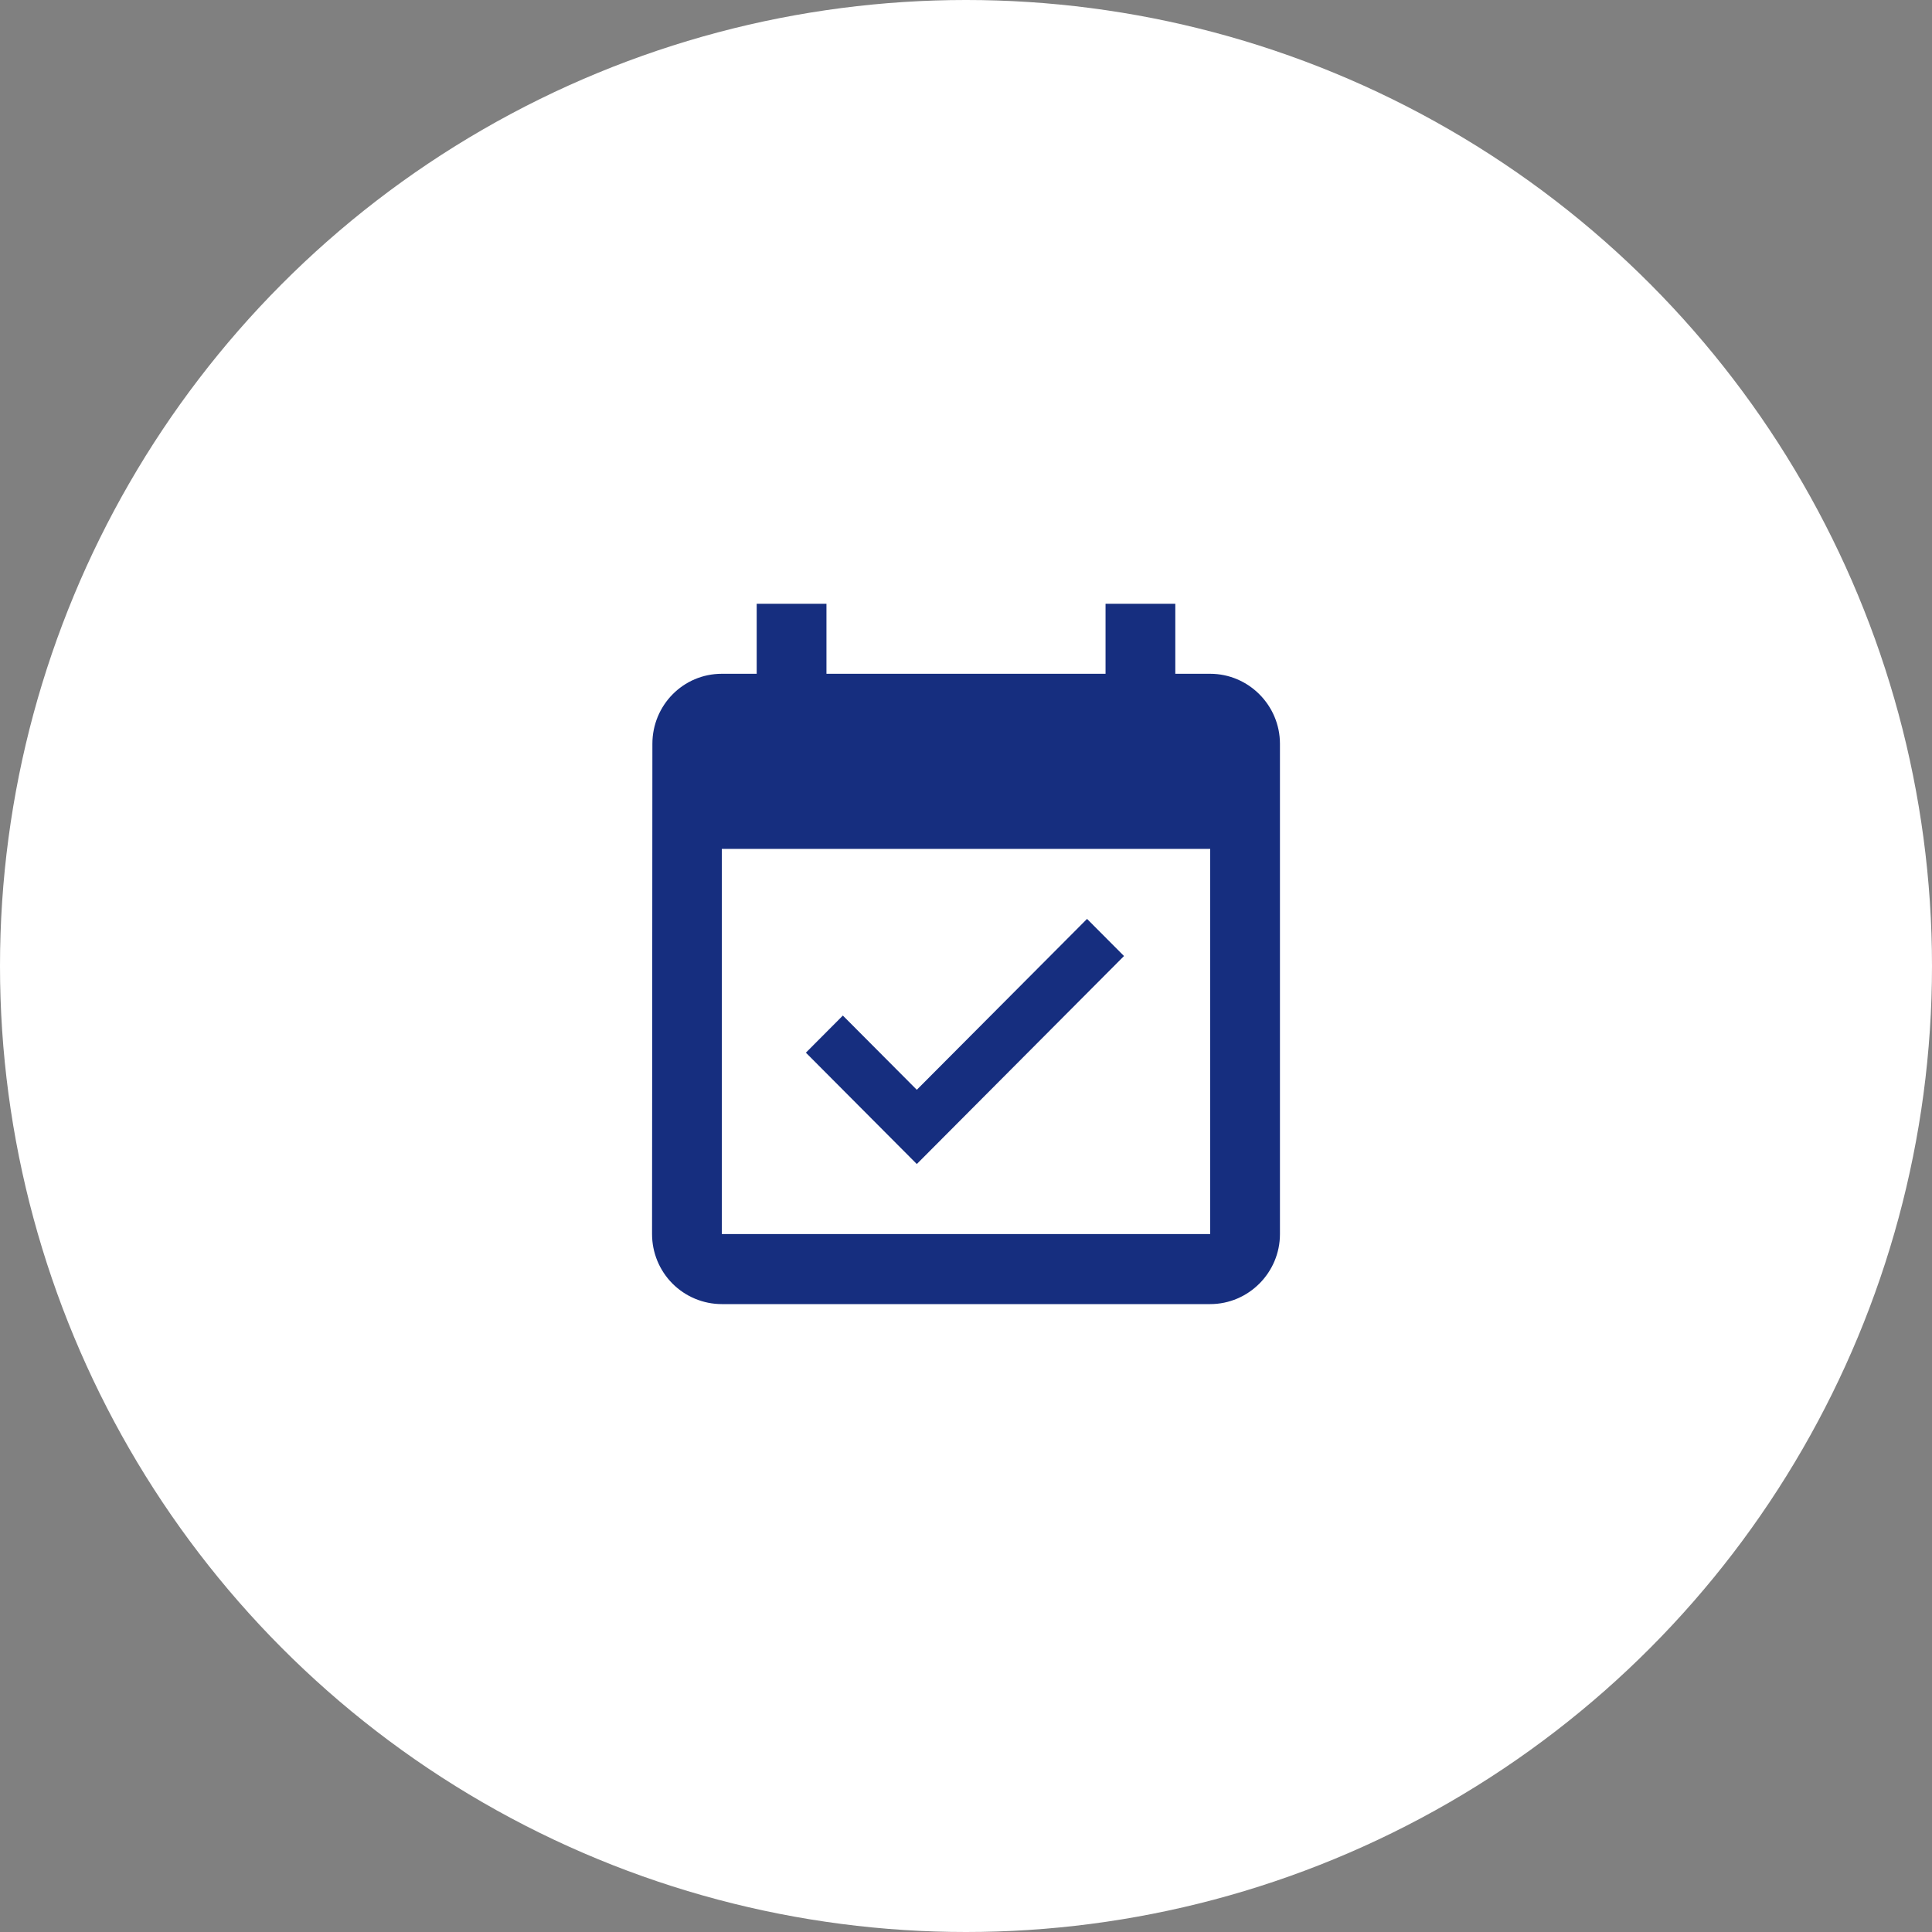 <svg width="80" height="80" viewBox="0 0 80 80" fill="none" xmlns="http://www.w3.org/2000/svg">
<rect x="0" y="0" width="80" height="80" fill="#808080" stroke="none"/>
<circle cx="40" cy="40" r="40" fill="white"/>
<path d="M46.543 39.587L45.012 38.05L37.963 45.126L34.901 42.052L33.37 43.589L37.963 48.2L46.543 39.587ZM50.111 27.9H48.667V25H45.778V27.9H34.222V25H31.333V27.9H29.889C28.286 27.9 27.014 29.205 27.014 30.8L27 51.1C27 51.869 27.304 52.607 27.846 53.151C28.388 53.694 29.123 54 29.889 54H50.111C51.7 54 53 52.695 53 51.1V30.8C53 29.205 51.7 27.9 50.111 27.9ZM50.111 51.1H29.889V35.15H50.111V51.1Z" fill="#162E7F"/>
</svg>

